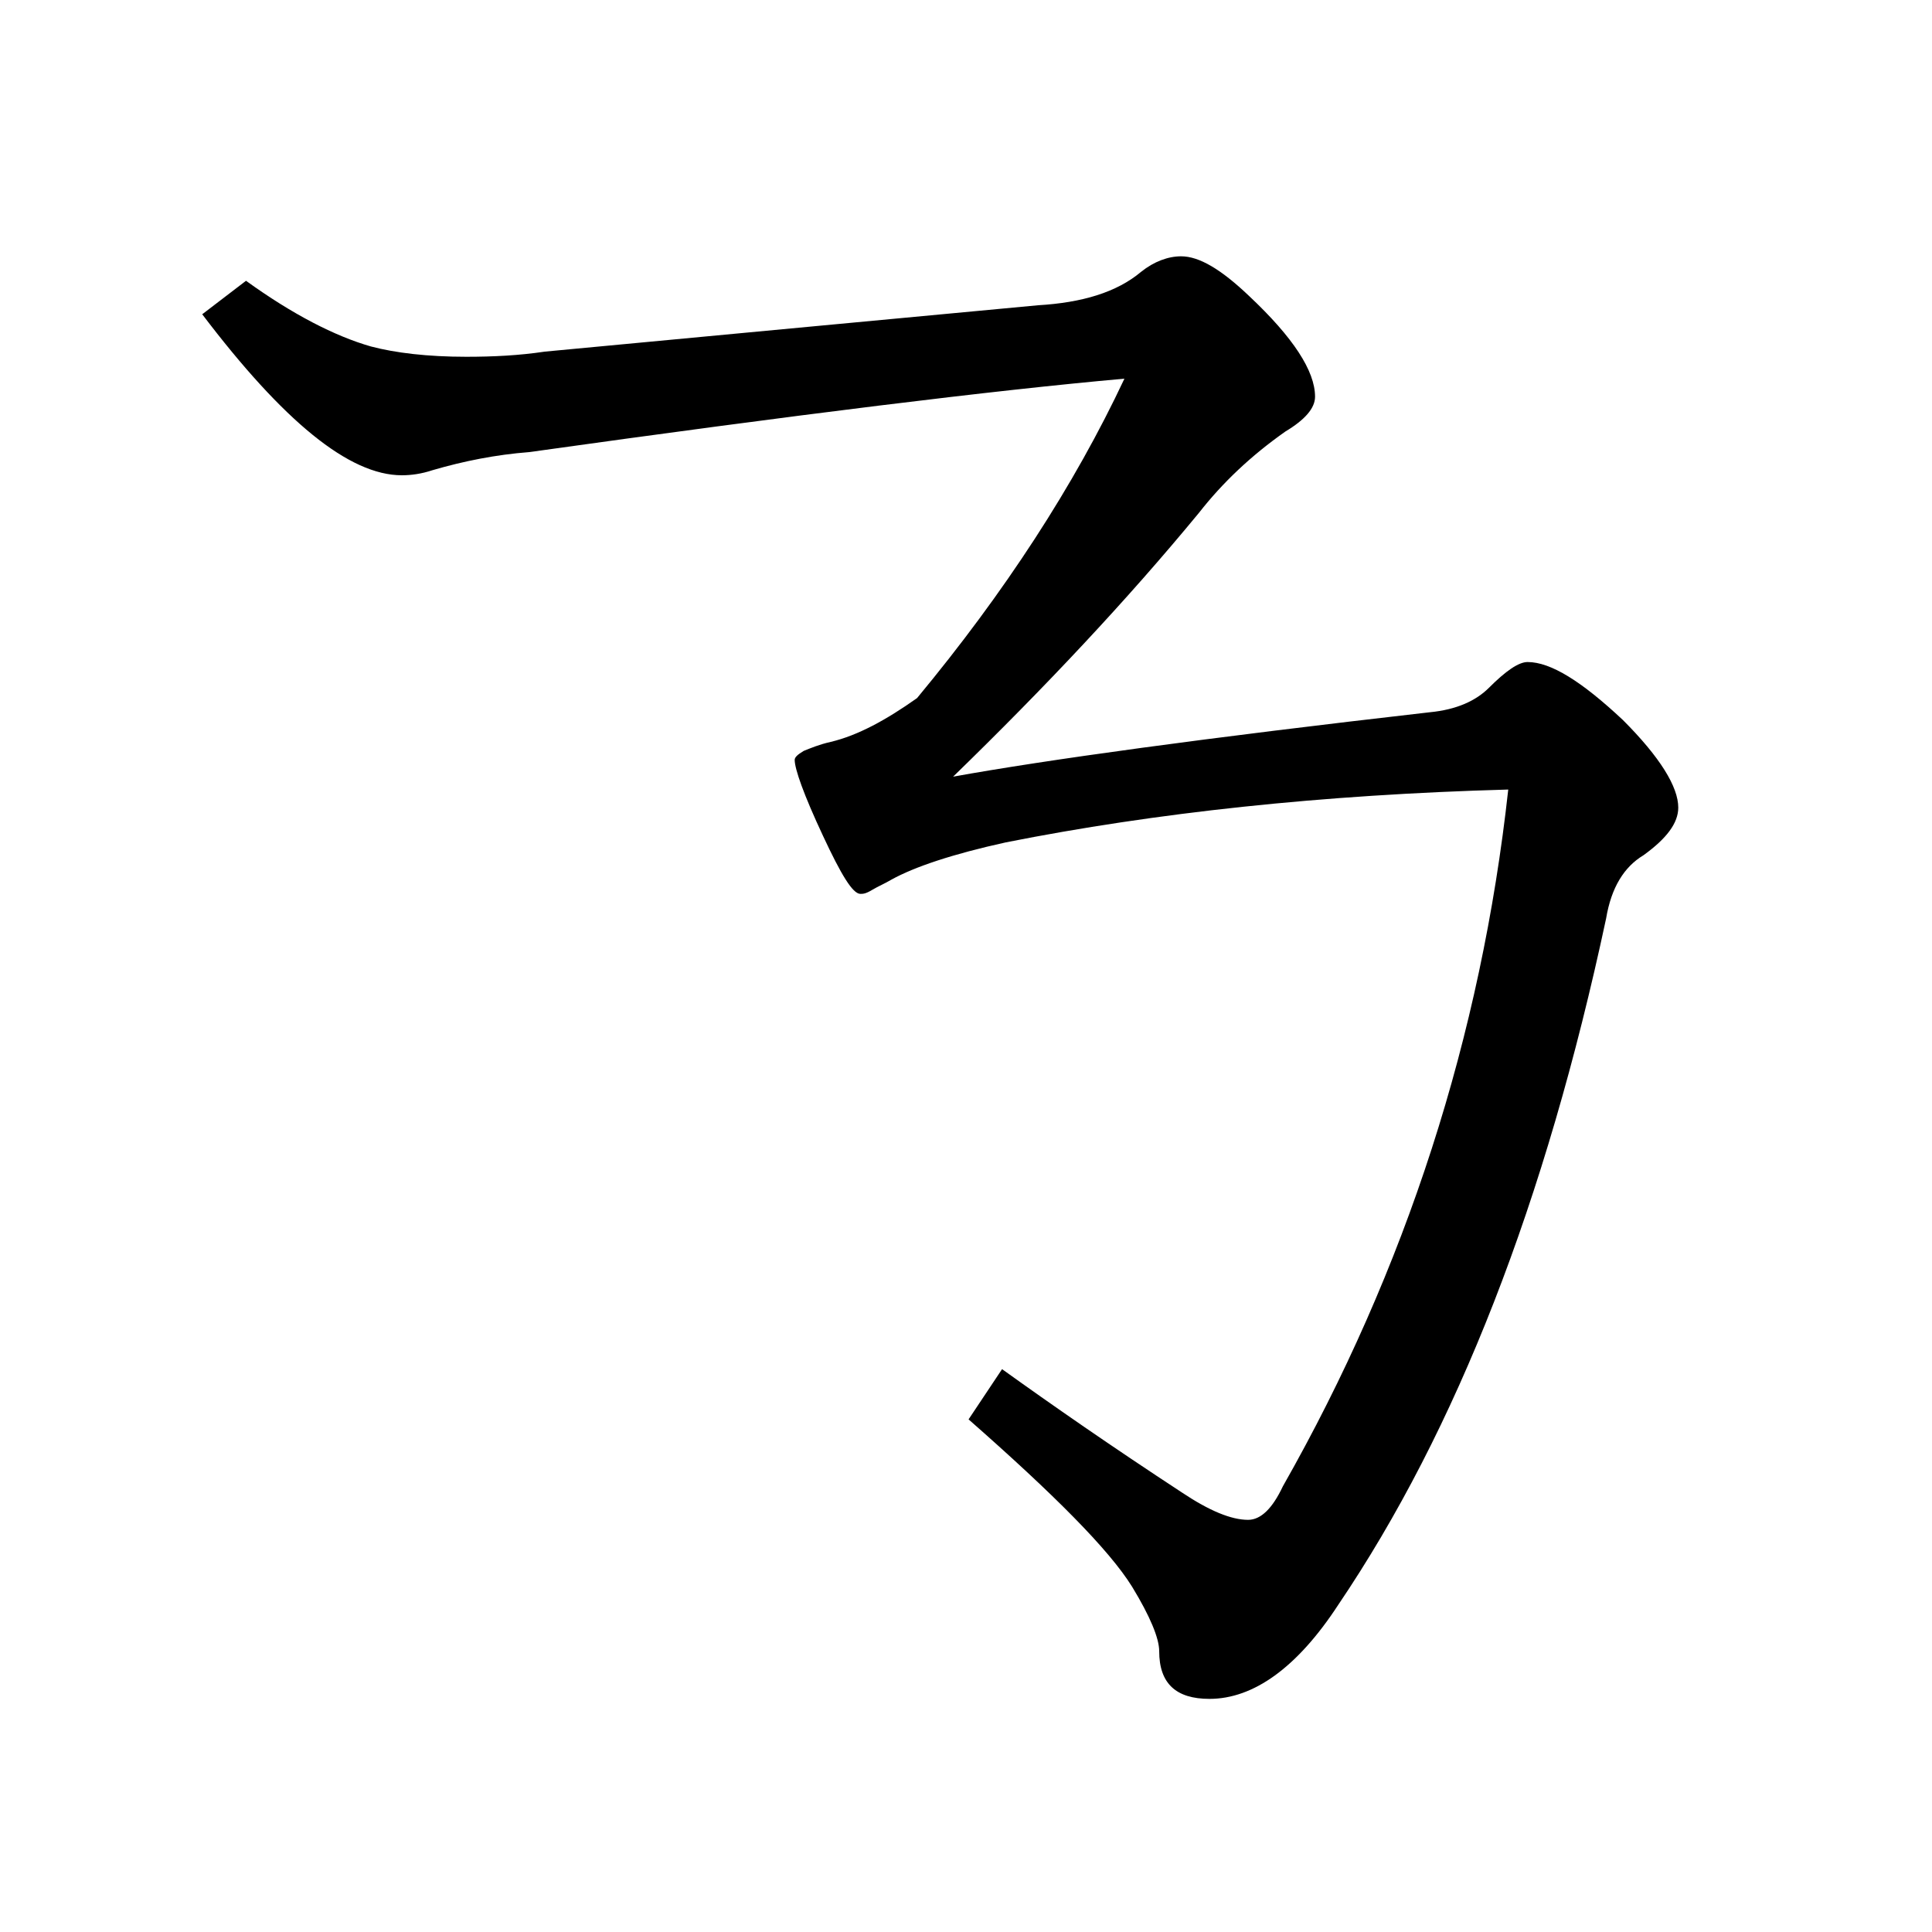 <?xml version="1.0" encoding="utf-8"?>
<!-- Generator: Adobe Illustrator 19.0.0, SVG Export Plug-In . SVG Version: 6.00 Build 0)  -->
<svg version="1.1" id="圖層_1" xmlns="http://www.w3.org/2000/svg" xmlns:xlink="http://www.w3.org/1999/xlink" x="0px" y="0px"
	 viewBox="45 -33.8 150 150" style="enable-background:new 45 -33.8 150 150;" xml:space="preserve">
<style type="text/css">
	.st0{enable-background:new    ;}
</style>
<g class="st0">
	<path d="M119,26.5c7.2-1.3,19.5-3,37-5c2.1-0.2,3.6-0.9,4.6-1.9c1.3-1.3,2.3-2,3-2c1.8,0,4.2,1.5,7.4,4.5c2.9,2.9,4.3,5.2,4.3,6.8
		c0,1.2-0.9,2.4-2.7,3.7c-1.5,0.9-2.5,2.5-2.9,4.9c-4.7,22-11.6,39.7-20.8,53.3c-3.2,4.9-6.6,7.3-10,7.3c-2.6,0-3.9-1.2-3.9-3.7
		c0-1-0.7-2.7-2.1-5c-1.8-2.9-6.1-7.2-12.7-13l2.6-3.9c3.9,2.8,8.5,6,14,9.6c2.1,1.4,3.8,2.1,5.1,2.1c1,0,1.9-0.9,2.7-2.6
		c9.6-16.9,15.4-35,17.5-54.1c-14.5,0.4-27.4,1.8-39,4.1c-4.1,0.9-7.1,1.9-8.9,2.9c-0.5,0.3-1,0.5-1.5,0.8s-0.7,0.3-0.9,0.3
		c-0.6,0-1.5-1.5-2.9-4.5c-1.5-3.2-2.2-5.2-2.2-5.9c0-0.2,0.2-0.4,0.7-0.7c0.5-0.2,1.2-0.5,2.1-0.7c2.1-0.5,4.3-1.7,6.7-3.4
		c6.8-8.2,12.2-16.5,16.1-24.8c-10.1,0.9-25.5,2.8-46.2,5.7c-2.6,0.2-5.1,0.7-7.5,1.4c-0.9,0.3-1.7,0.4-2.4,0.4
		c-4.1,0-9.2-4.2-15.5-12.5l3.4-2.6c3.6,2.6,6.9,4.3,9.7,5.1c1.9,0.5,4.4,0.8,7.4,0.8c2.1,0,4.1-0.1,6.1-0.4
		c12.7-1.2,25.5-2.4,38.3-3.6c3.4-0.2,6.1-1,8-2.6c1-0.8,2.1-1.2,3.1-1.2c1.4,0,3.1,1,5.3,3.1c3.4,3.2,5.1,5.8,5.1,7.8
		c0,0.9-0.8,1.8-2.3,2.7c-2.7,1.9-4.9,4-6.7,6.3C132.5,12.8,126.1,19.6,119,26.5z"/>
</g>
</svg>
